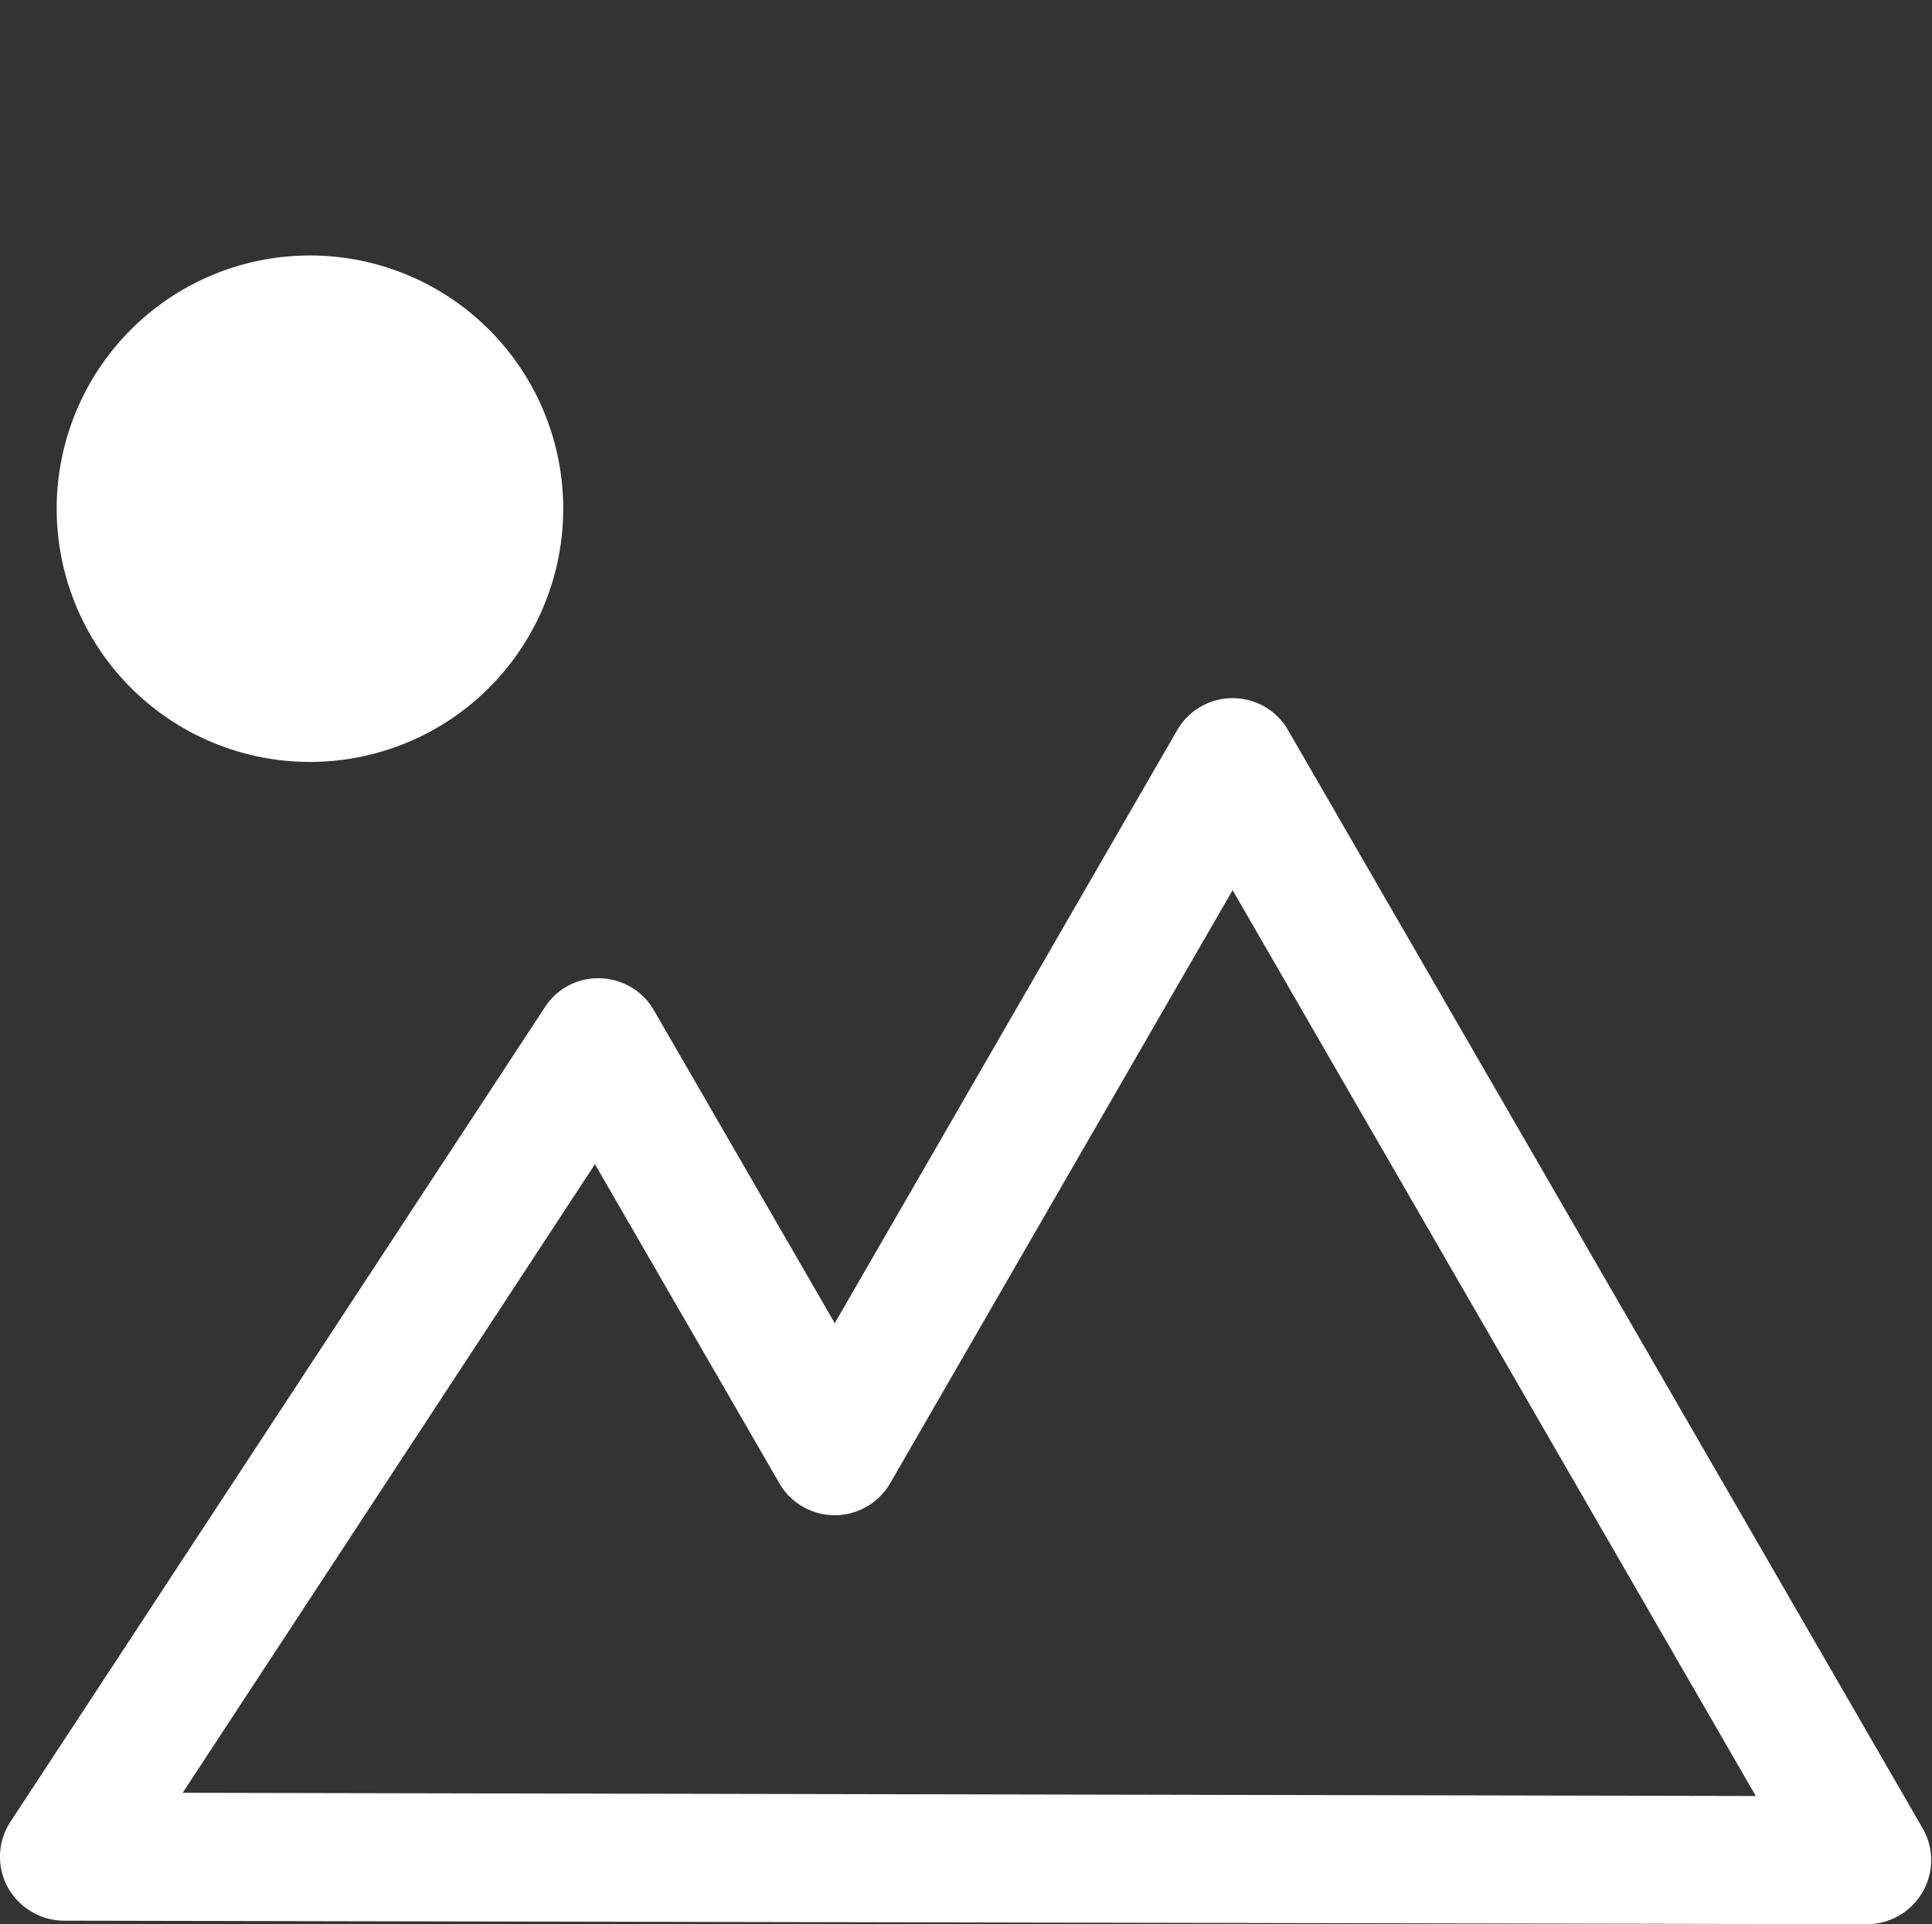 <?xml version="1.0" standalone="no"?><!DOCTYPE svg PUBLIC "-//W3C//DTD SVG 1.1//EN" "http://www.w3.org/Graphics/SVG/1.1/DTD/svg11.dtd"><svg t="1762964546841" class="icon" viewBox="0 0 1028 1024" version="1.1" xmlns="http://www.w3.org/2000/svg" p-id="13339" xmlns:xlink="http://www.w3.org/1999/xlink" width="200.781" height="200"><rect x="0" y="0" width="1028" height="1024" fill="#333333" stroke="none"/><path d="M993.27 1024l-959.179-1.876c-12.452 0-24.052-6.994-30.022-17.911s-5.288-24.393 1.535-34.799l284.359-433.447a33.605 33.605 0 0 1 29.511-15.352c11.77 0.341 22.687 6.823 28.487 17.058l96.208 166.487 182.181-315.576c6.141-10.576 17.399-17.058 29.511-17.058s23.54 6.482 29.511 17.058L1022.951 972.826c6.141 10.576 6.141 23.54 0 34.116-6.141 10.576-17.399 17.058-29.681 17.058z m-896.064-69.938l837.043 1.706-278.389-482.063-182.181 315.576c-6.141 10.576-17.399 17.058-29.511 17.058s-23.54-6.482-29.511-17.058l-98.084-169.728L97.206 954.062z" p-id="13340" fill="#ffffff"></path><path d="M164.927 270.713m-134.759 0a134.759 134.759 0 1 0 269.519 0 134.759 134.759 0 1 0-269.519 0Z" p-id="13341" fill="#ffffff"></path></svg>